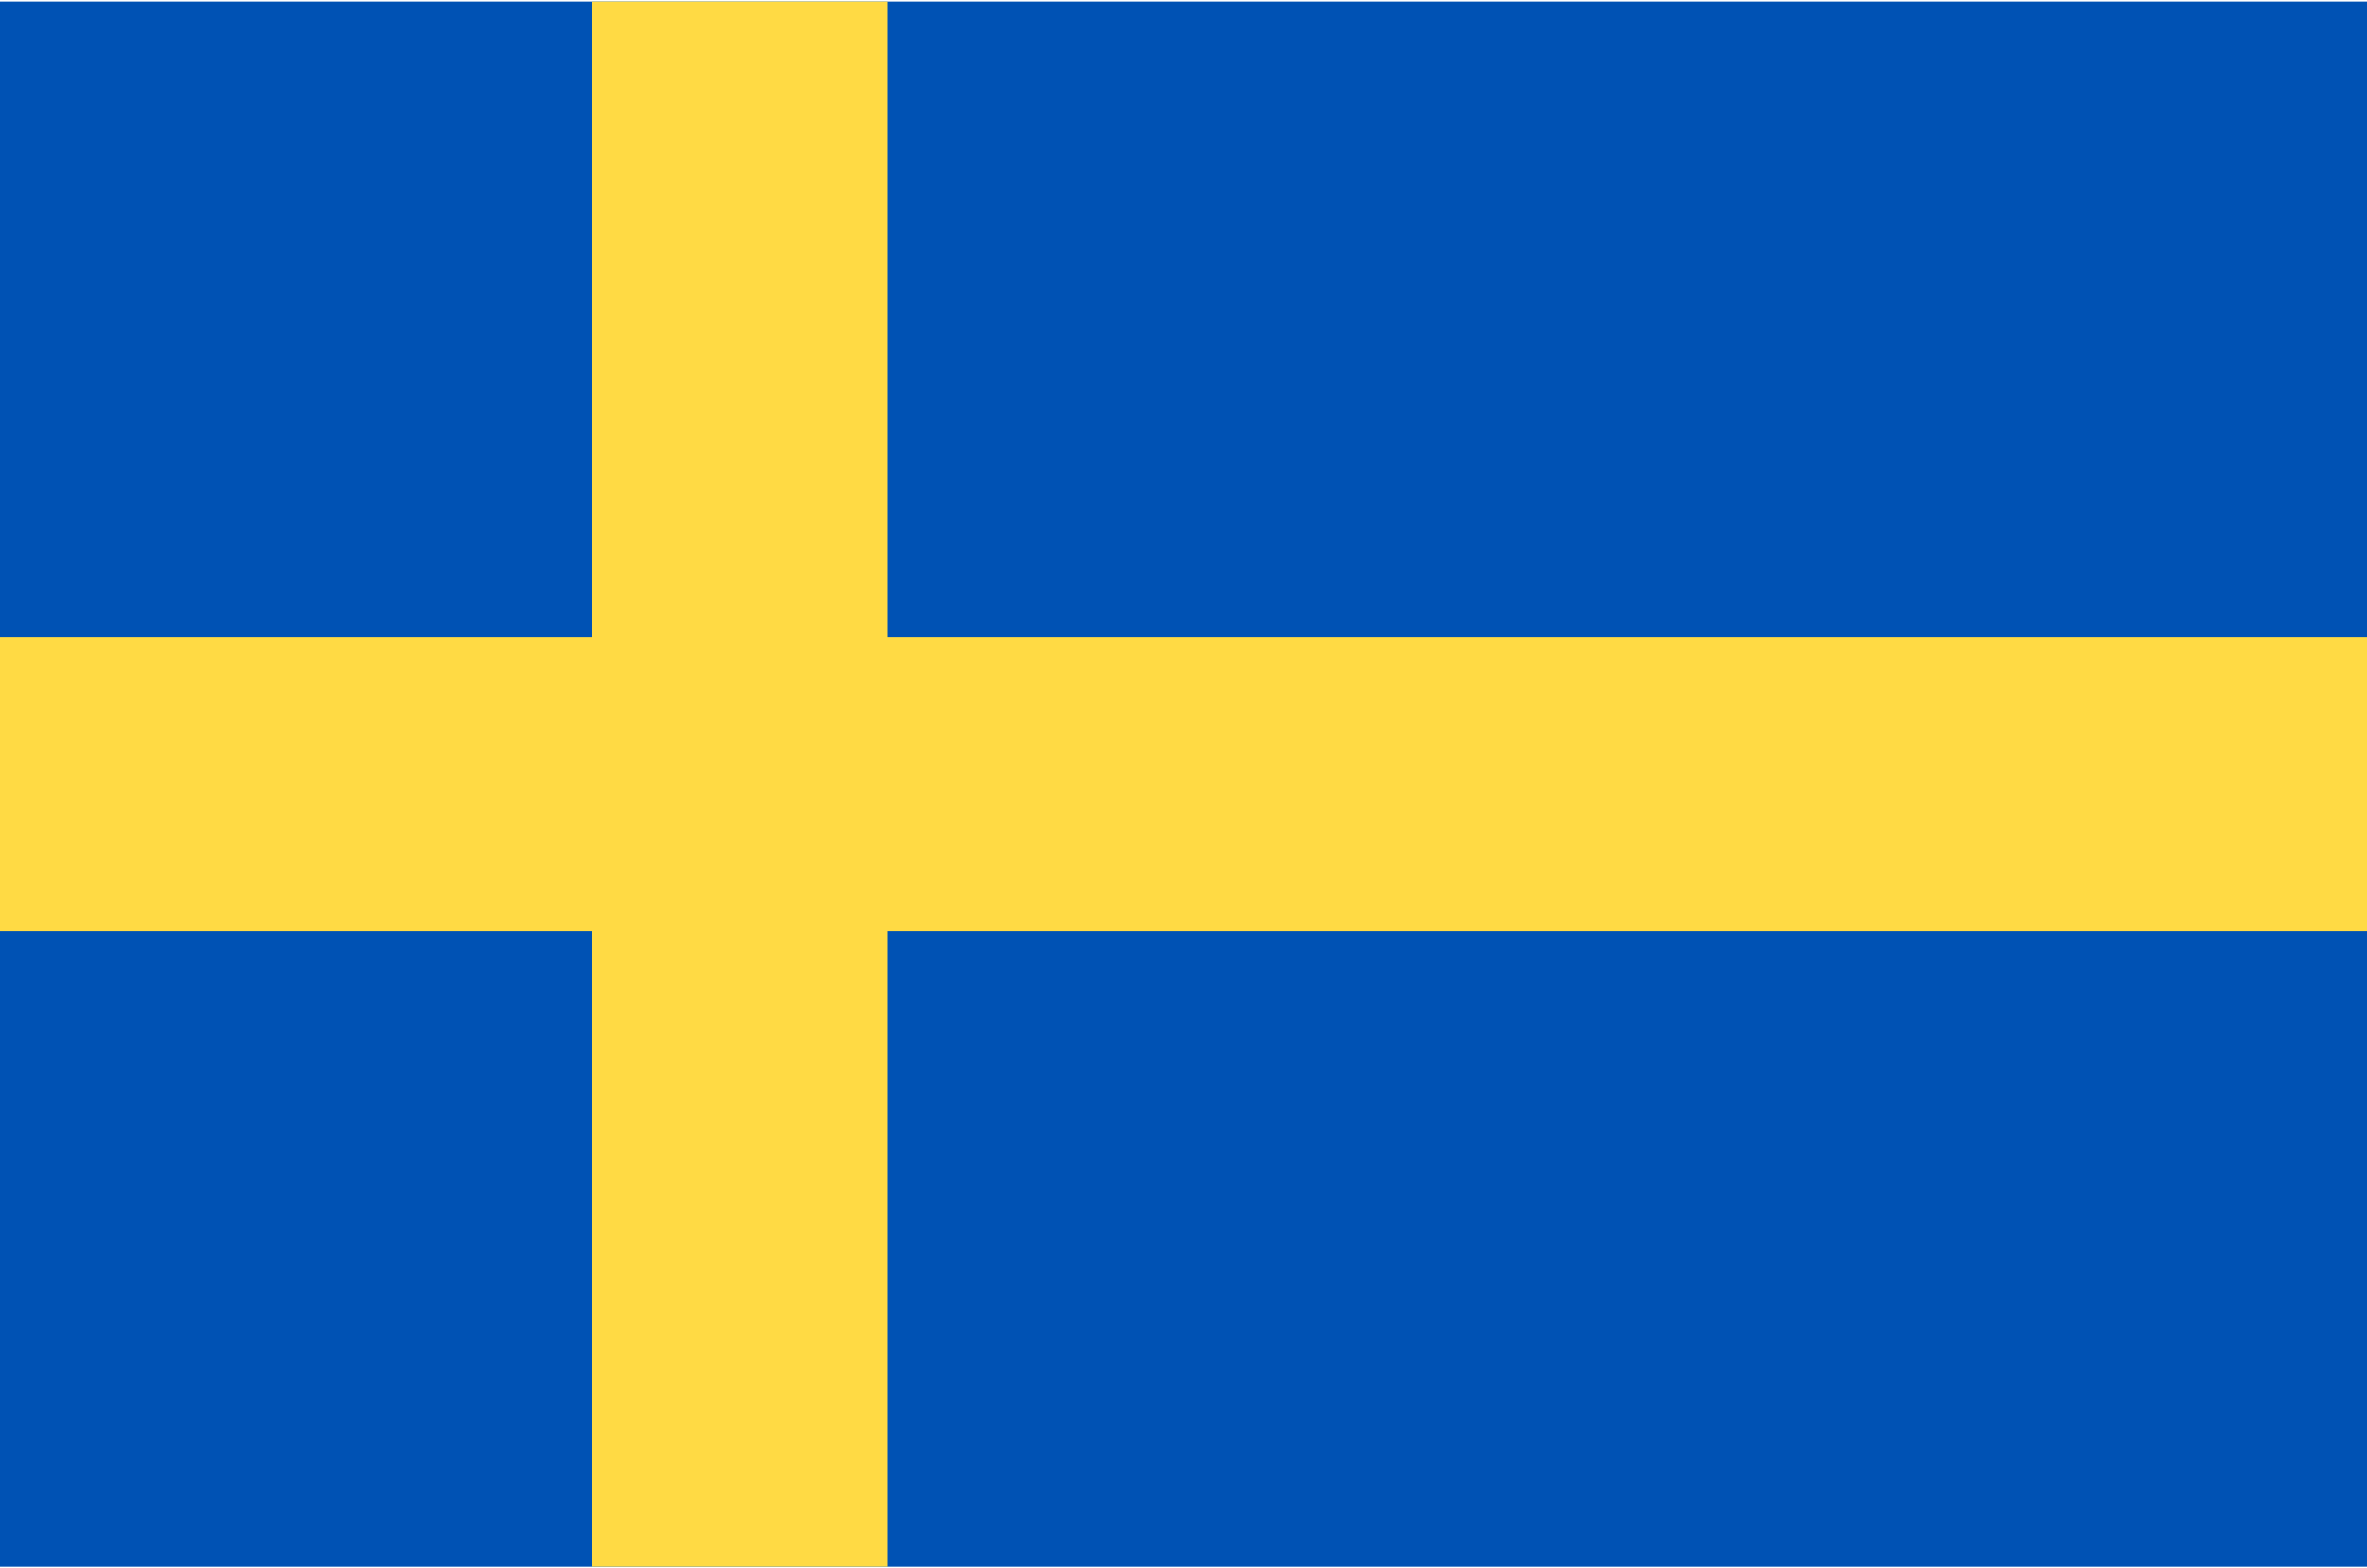 <svg width="80" height="53" viewBox="0 0 80 53" fill="none" xmlns="http://www.w3.org/2000/svg">
<g clip-path="url(#clip0_2887_9030)">
<path d="M0 0.052H80V52.949H0V0.052Z" fill="#0052B4"/>
<path d="M30 0.051H20V21.54H0V31.459H20V52.948H30V31.459H80V21.54H30V0.051Z" fill="#FFDA44"/>
</g>
<defs>
<clipPath id="clip0_2887_9030">
<rect width="80" height="53" fill="white"/>
</clipPath>
</defs>
</svg>
